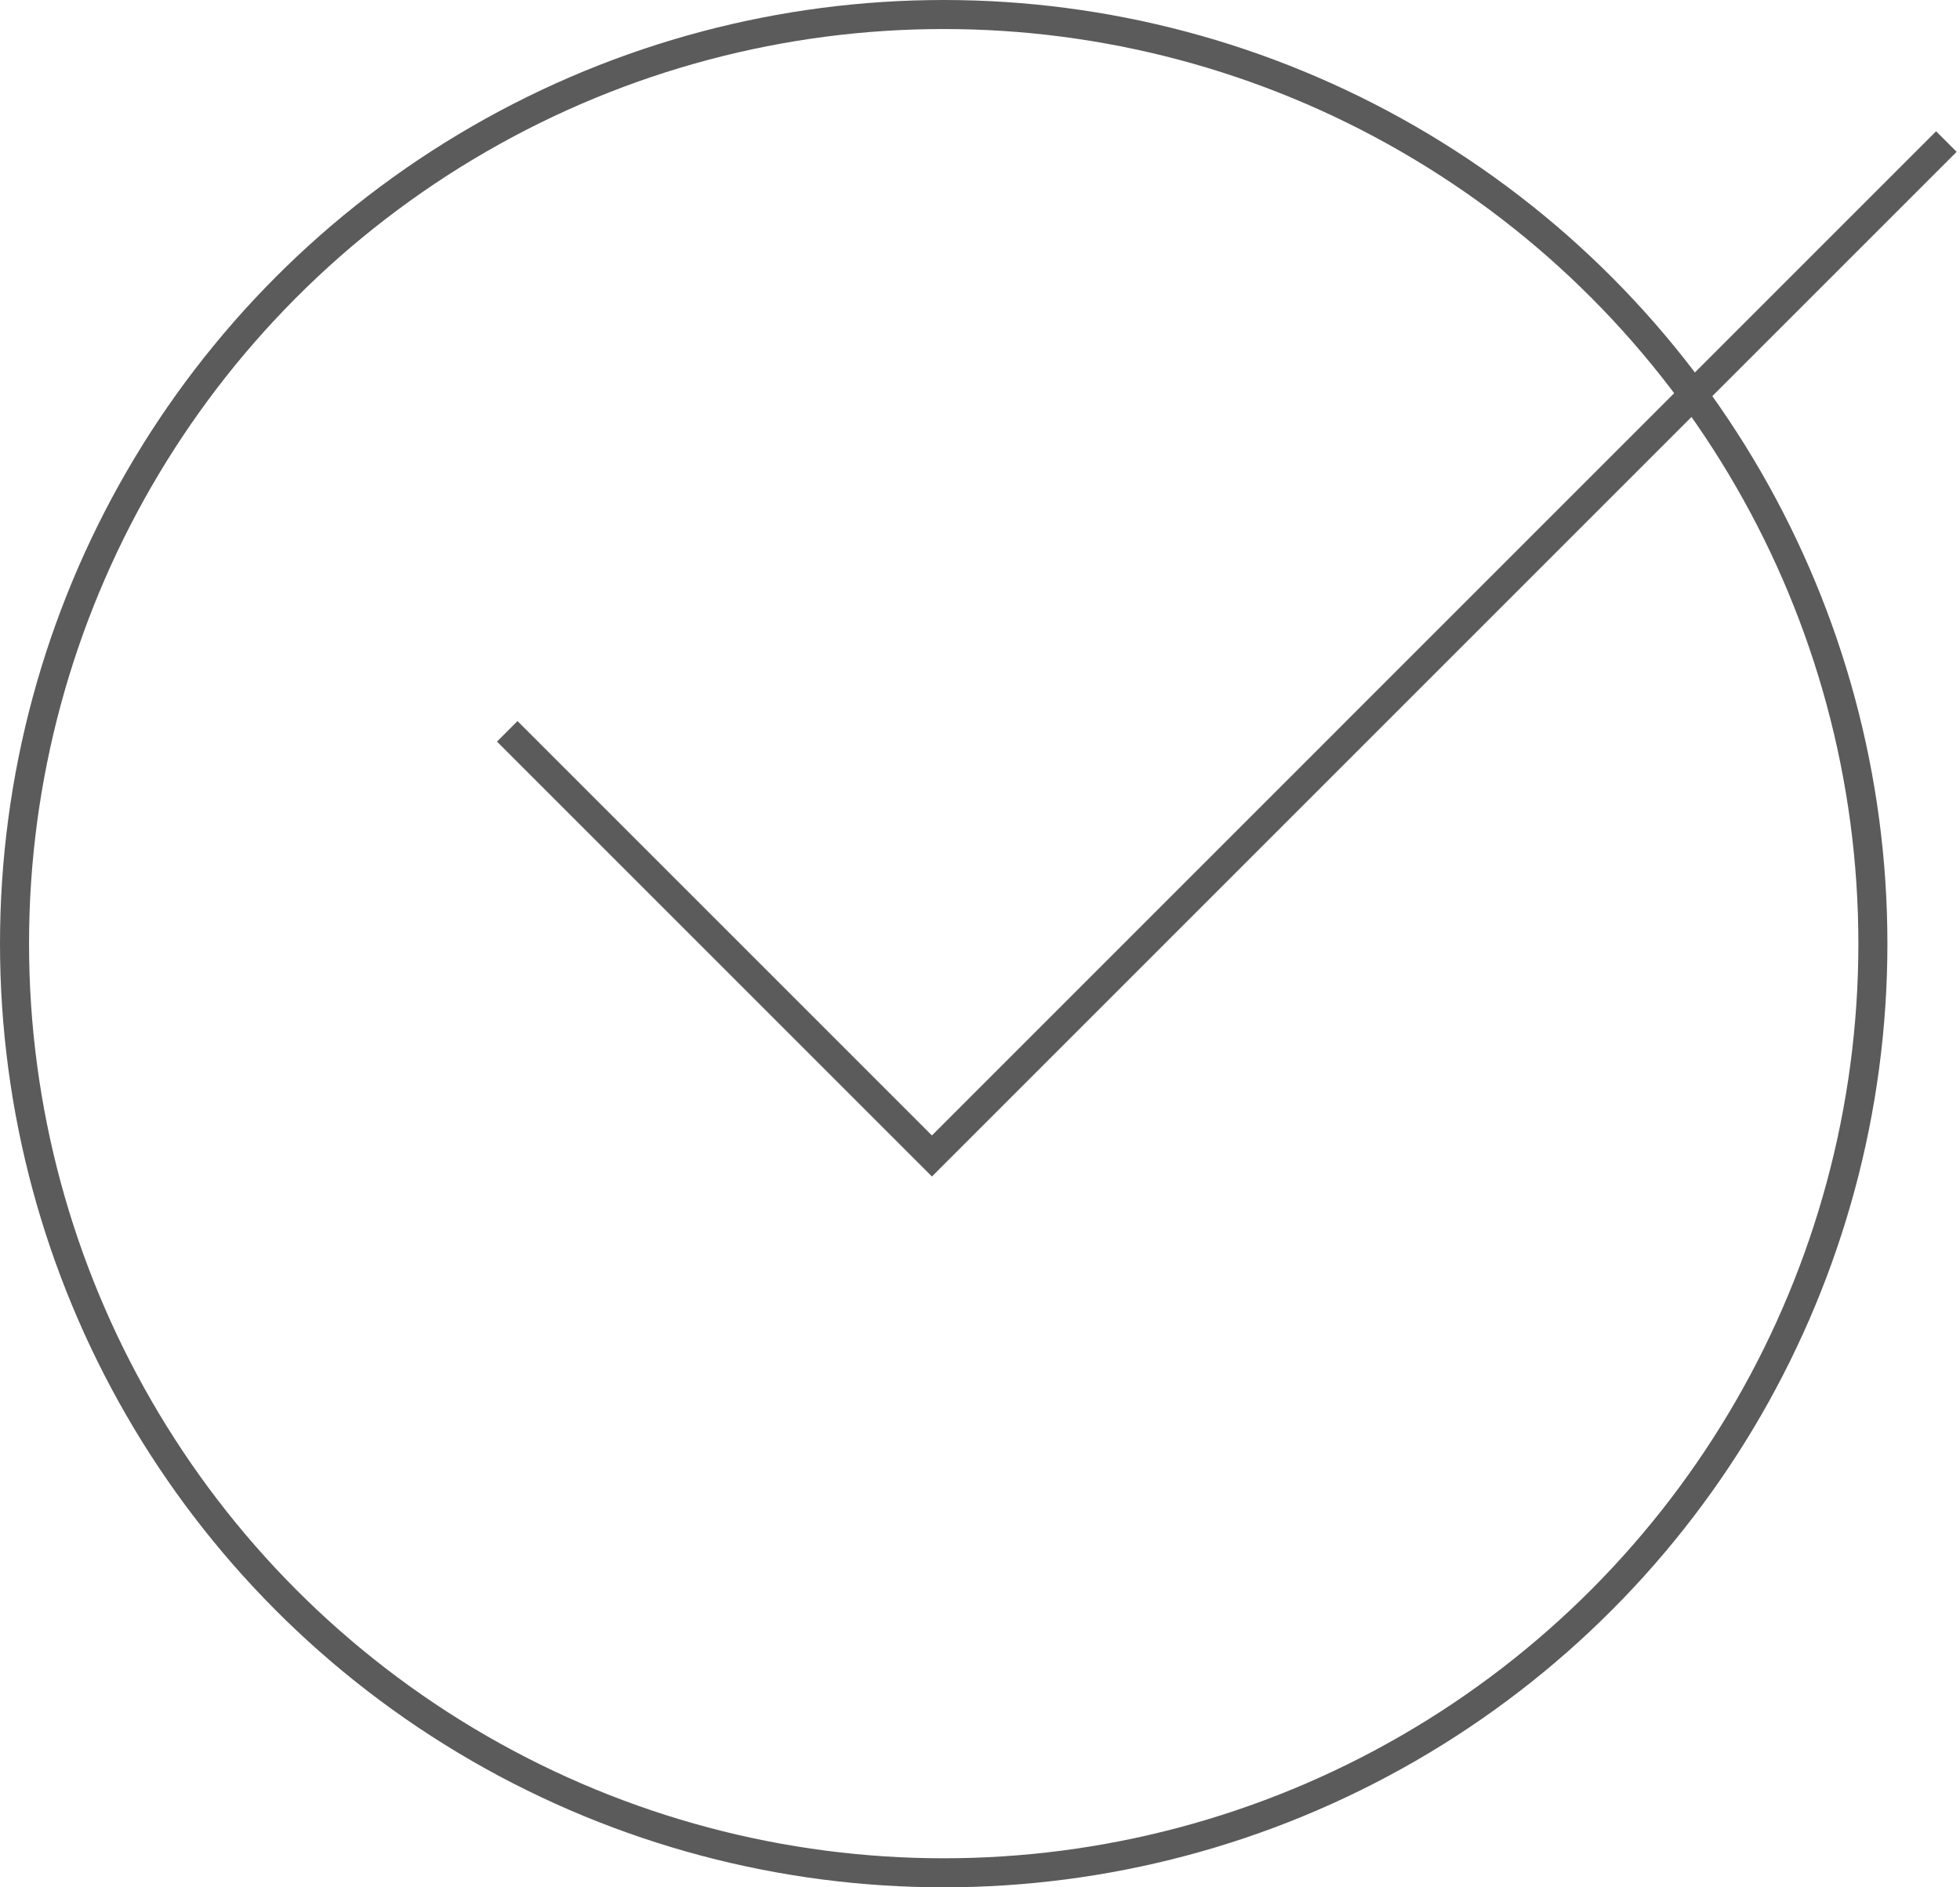 <svg width="135" height="130" fill="none" xmlns="http://www.w3.org/2000/svg"><circle cx="65" cy="65" r="64" stroke="#5B5B5B" stroke-width="2"/><path d="M34.938 50.375l29.25 29.25L134.061 9.75" stroke="#5B5B5B" stroke-width="2"/></svg>